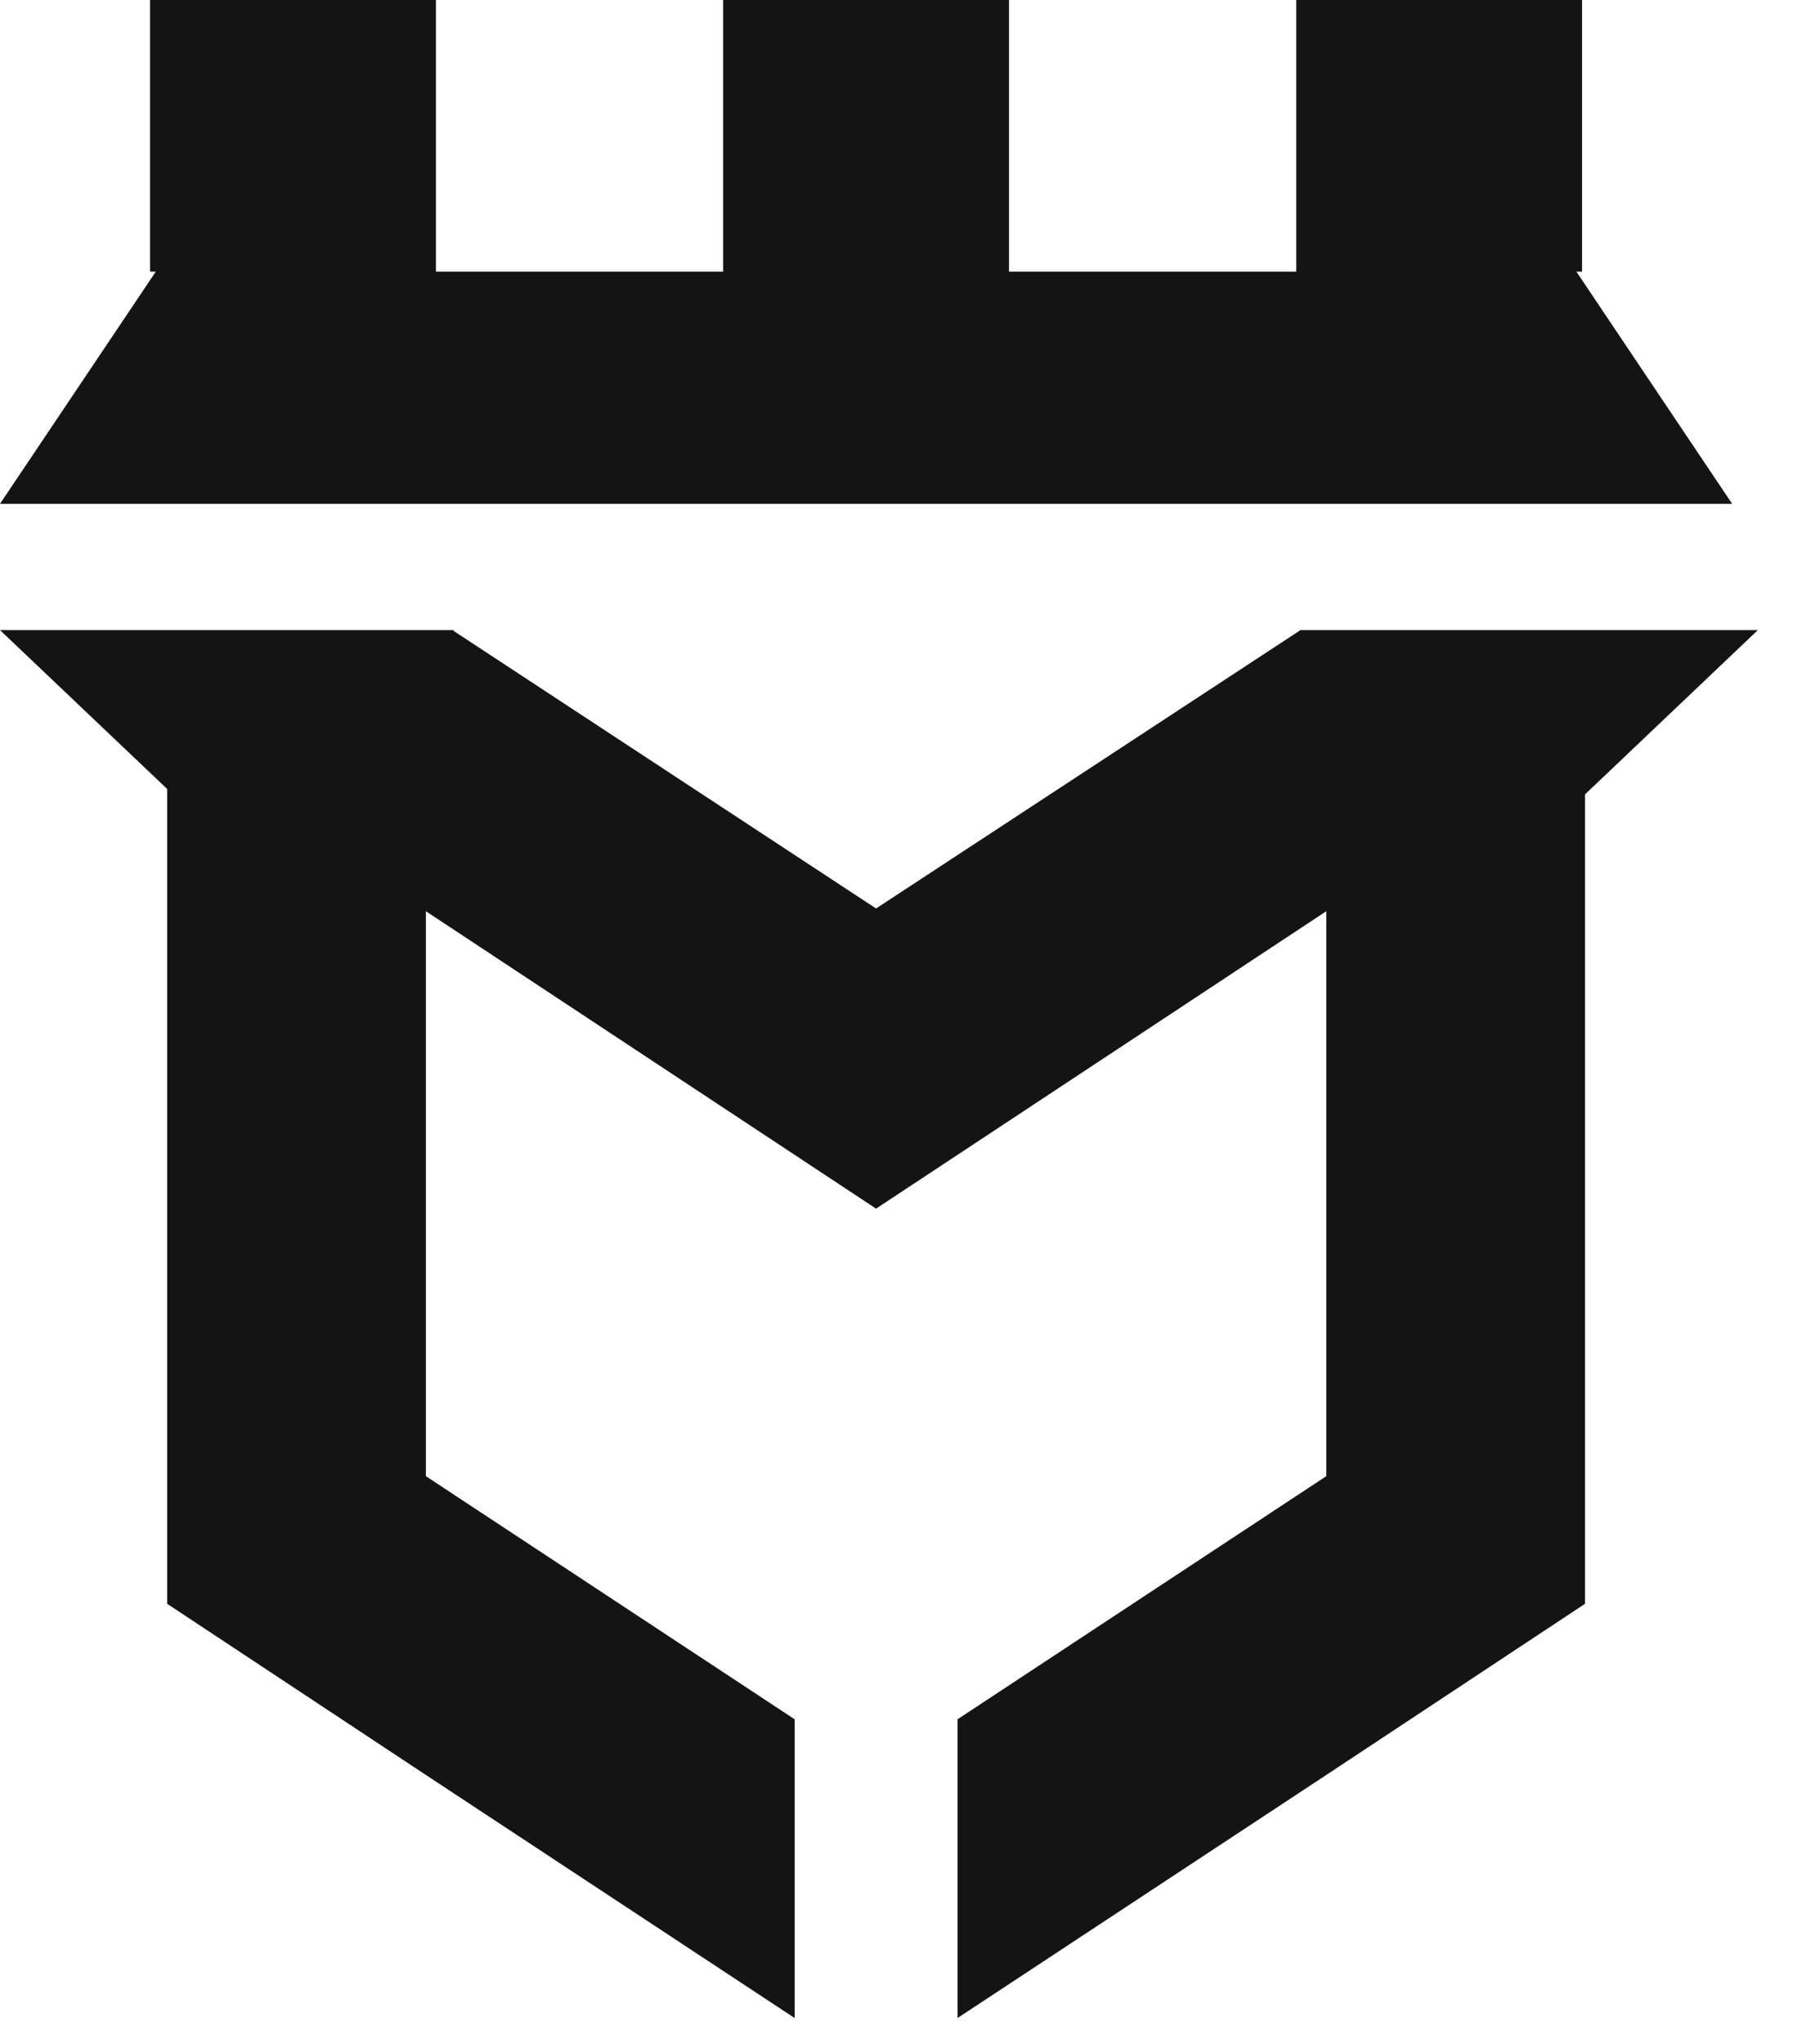 <?xml version="1.0" encoding="utf-8"?>
<svg xmlns="http://www.w3.org/2000/svg" fill="none" height="100%" overflow="visible" preserveAspectRatio="none" style="display: block;" viewBox="0 0 43 49" width="100%">
<g id="Group">
<path d="M10.865 15.106L10.899 15.139L21.01 21.78L31.189 15.106H42.157L38.011 19.046V38.45L31.807 42.553L22.964 48.38V41.218L31.807 35.39V21.846L21.01 28.976L10.214 21.846V35.39L19.057 41.218V48.38L10.214 42.553L4.01 38.45V18.916L0 15.106H10.865ZM10.454 0V6.512H17.343V0H24.198V6.512H31.087V0H37.941V6.512H37.805L41.541 12.079H0L3.736 6.512H3.599V0H10.454Z" fill="#141414" id="Union"/>
</g>
</svg>